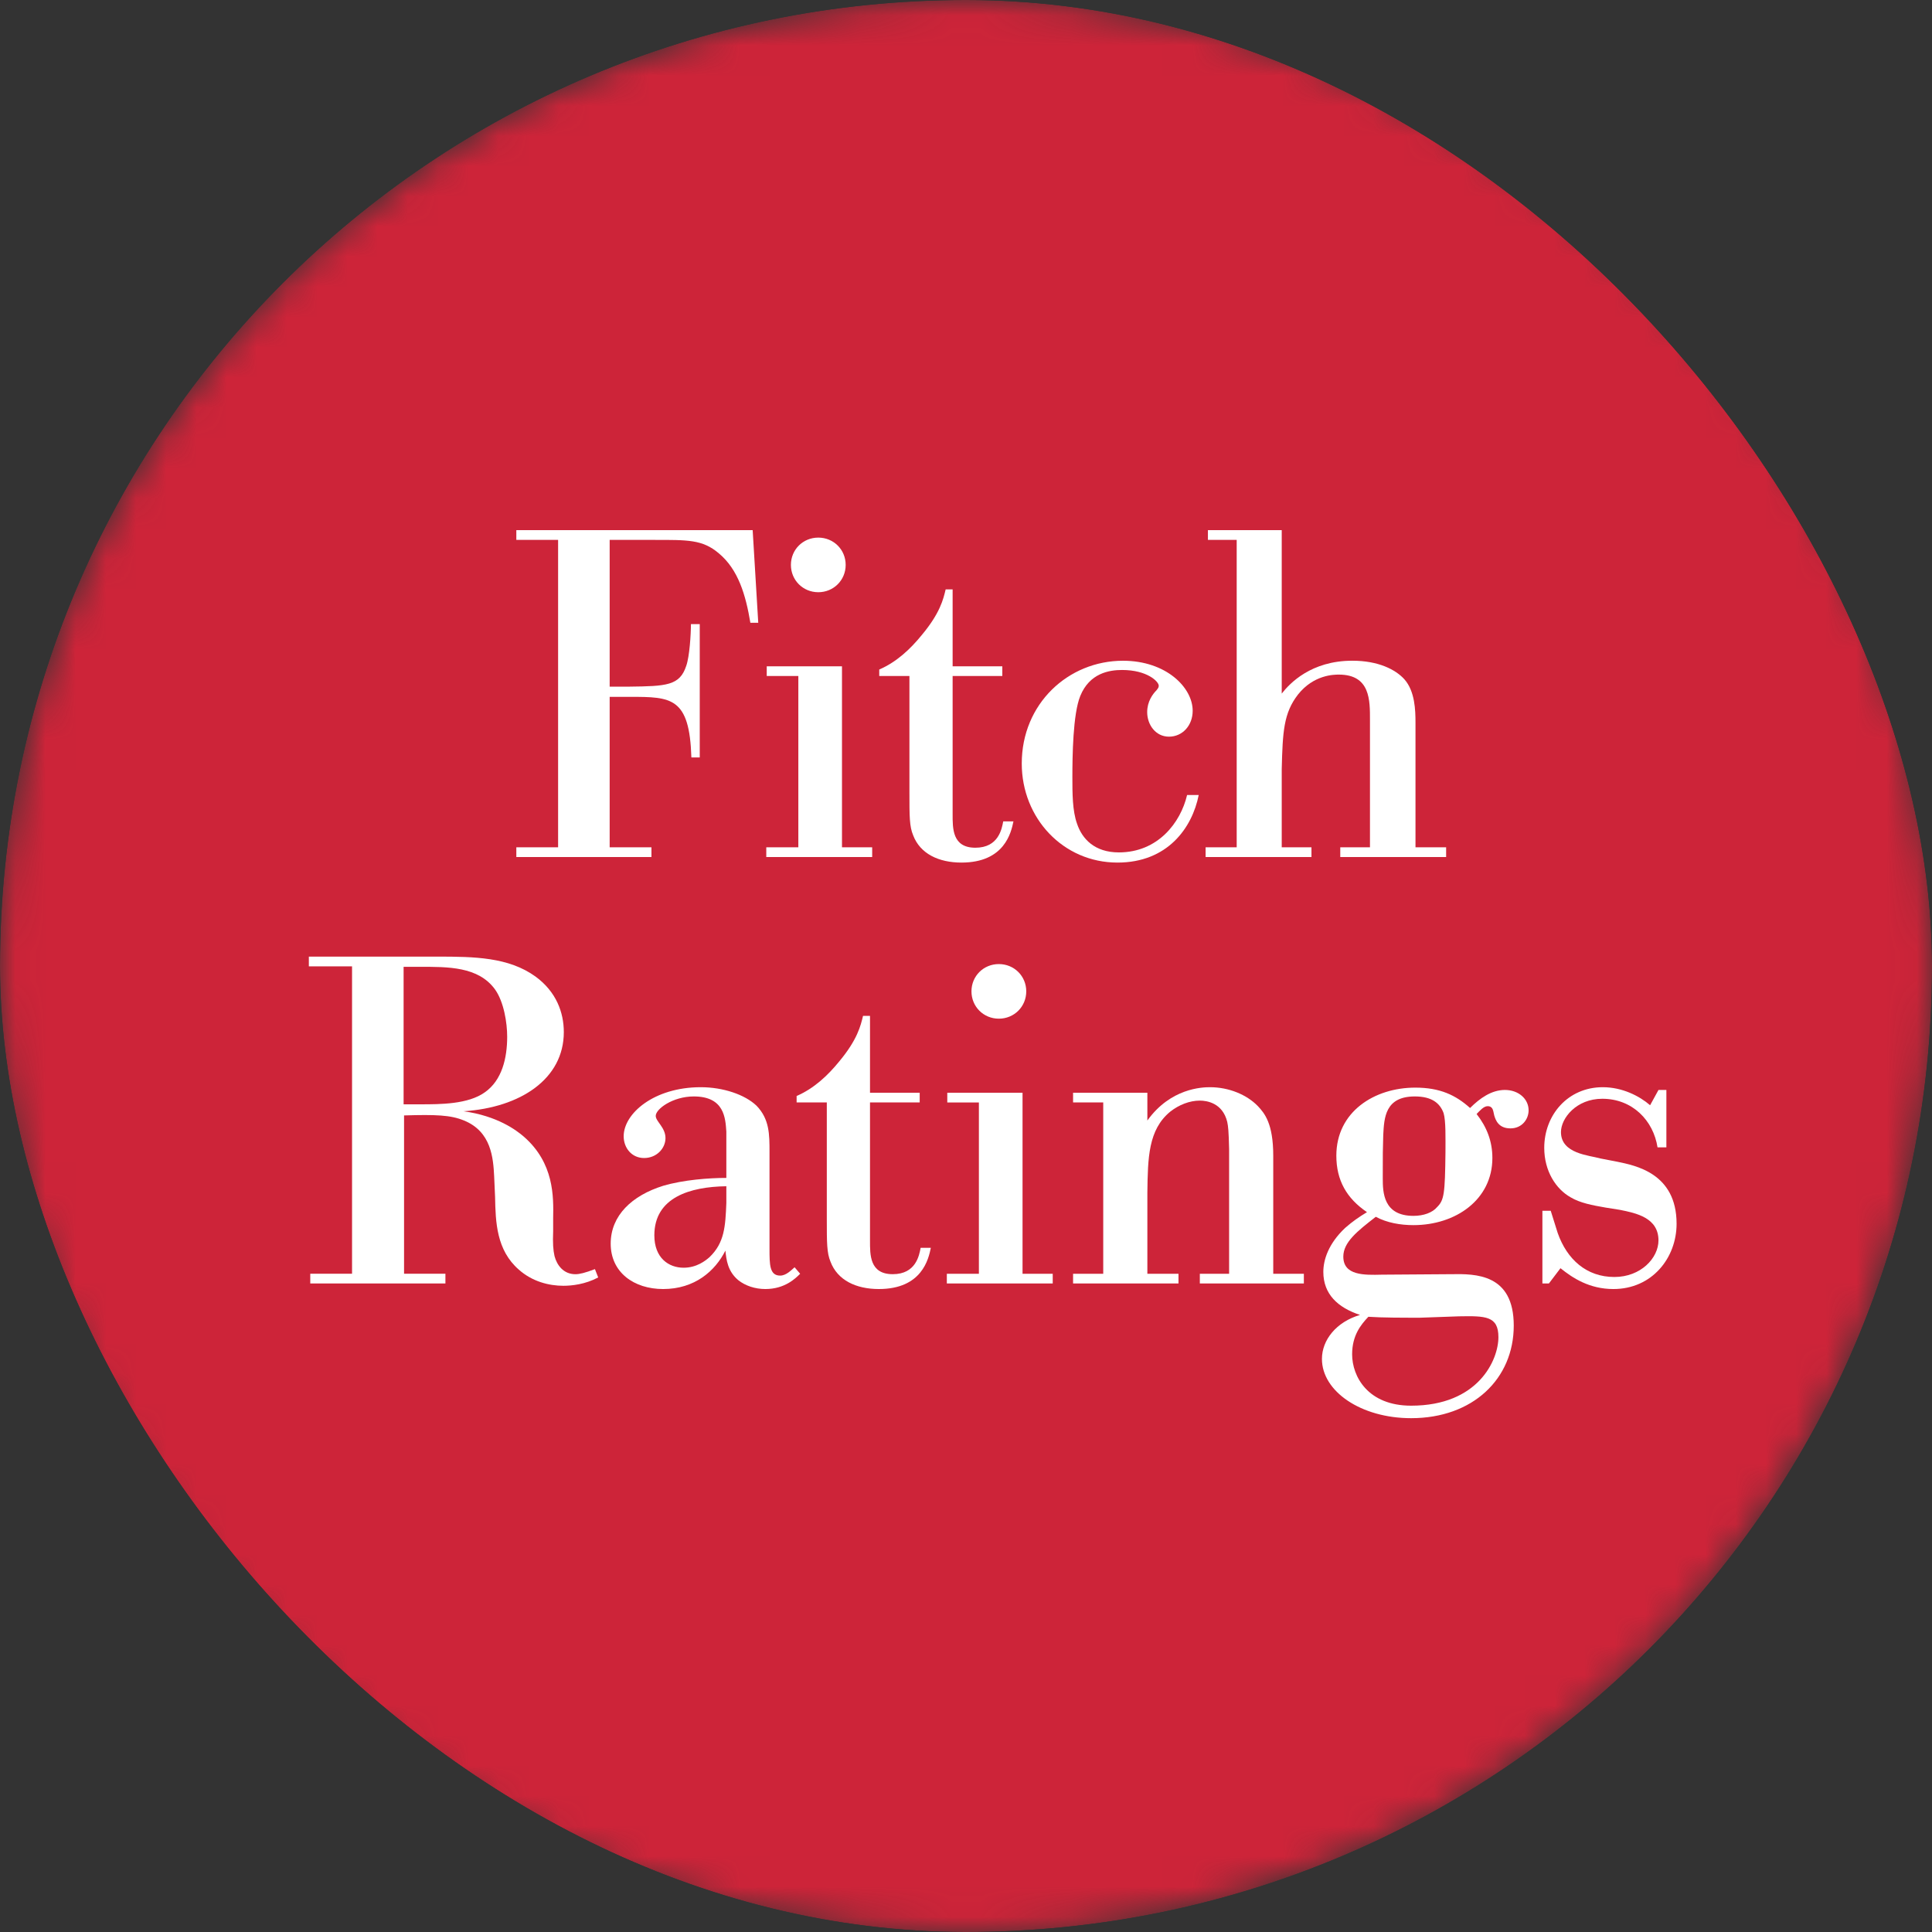 <svg width="64" height="64" viewBox="0 0 64 64" fill="none" xmlns="http://www.w3.org/2000/svg">
<rect x="0" y="0" width="64" height="64" fill="#333333" stroke="none"/>
<g clip-path="url(#clip0_24367_232067)">
<mask id="mask0_24367_232067" style="mask-type:alpha" maskUnits="userSpaceOnUse" x="0" y="0" width="64" height="64">
<circle cx="32" cy="32" r="32" fill="#D9D9D9"/>
</mask>
<g mask="url(#mask0_24367_232067)">
<rect x="-5.818" y="-4.571" width="75.636" height="73.143" fill="#CD2439"/>
<g clip-path="url(#clip1_24367_232067)">
<path d="M22.903 25.092C22.842 23.099 22.242 23.084 20.873 23.084H20.196V28.067H21.58V28.39H17.104V28.067H18.488V17.885H17.104V17.562H24.933L25.118 20.63H24.857C24.703 19.709 24.457 18.866 23.811 18.329C23.272 17.87 22.78 17.885 21.657 17.885H20.196V22.746H20.842C22.073 22.731 22.518 22.715 22.733 22.056C22.842 21.749 22.888 21.013 22.888 20.675H23.18V25.092H22.903Z" fill="white"/>
<path d="M27.107 17.809C27.614 17.809 28.014 18.207 28.014 18.713C28.014 19.219 27.614 19.618 27.107 19.618C26.599 19.618 26.2 19.219 26.2 18.713C26.2 18.207 26.599 17.809 27.107 17.809ZM25.399 22.072H27.892V28.068H28.892V28.39H25.384V28.068H26.446V22.394H25.399V22.072Z" fill="white"/>
<path d="M33.203 22.393H31.557V26.963C31.557 27.439 31.541 28.082 32.311 28.082C33.08 28.082 33.187 27.454 33.233 27.209H33.572C33.495 27.577 33.28 28.574 31.849 28.574C31.096 28.574 30.48 28.282 30.249 27.669C30.126 27.378 30.126 27.04 30.126 26.258V22.393H29.126V22.179C29.696 21.933 30.157 21.504 30.541 21.029C31.142 20.308 31.249 19.848 31.326 19.525H31.557V22.072H33.203V22.393Z" fill="white"/>
<path d="M39.709 26.335C39.493 27.424 38.678 28.574 37.017 28.574C35.217 28.574 33.847 27.102 33.847 25.292C33.847 23.313 35.385 21.888 37.201 21.888C38.632 21.888 39.509 22.777 39.509 23.544C39.509 24.035 39.17 24.403 38.724 24.403C38.278 24.403 38.002 24.004 38.002 23.59C38.002 23.237 38.186 22.992 38.308 22.869C38.355 22.808 38.385 22.777 38.385 22.716C38.385 22.578 38.002 22.194 37.17 22.194C36.74 22.194 36.093 22.301 35.786 23.053C35.54 23.651 35.524 25.062 35.524 25.752C35.524 26.274 35.524 26.856 35.678 27.286C35.847 27.792 36.263 28.237 37.063 28.237C38.355 28.237 39.108 27.255 39.324 26.335H39.709Z" fill="white"/>
<path d="M40.014 17.562H42.459V22.976C42.721 22.639 43.429 21.887 44.798 21.887C45.659 21.887 46.229 22.179 46.521 22.501C46.874 22.899 46.89 23.528 46.89 23.942V28.067H47.905V28.39H44.398V28.067H45.382V23.85C45.382 23.206 45.398 22.347 44.351 22.347C44.198 22.347 43.521 22.347 42.998 23.007C42.522 23.62 42.49 24.234 42.459 25.476V28.067H43.444V28.39H39.937V28.067H40.967V17.885H40.014V17.562Z" fill="white"/>
<path d="M13.37 32.027V36.582H13.924C14.585 36.582 15.508 36.582 16.062 36.183C16.631 35.784 16.801 35.048 16.801 34.343C16.801 33.883 16.693 33.193 16.4 32.778C15.847 32.012 14.832 32.027 13.893 32.027H13.37ZM19.816 42.317C19.385 42.547 18.939 42.593 18.662 42.593C18.185 42.593 17.632 42.455 17.185 42.057C16.447 41.412 16.416 40.492 16.4 39.649L16.37 38.974C16.339 38.361 16.278 37.487 15.37 37.118C14.924 36.934 14.431 36.919 13.385 36.95V42.194H14.755V42.517H10.278V42.194H11.662V32.012H10.231V31.689H14.493C15.708 31.689 16.847 31.705 17.739 32.349C18.431 32.855 18.677 33.545 18.677 34.19C18.677 35.738 17.247 36.689 15.354 36.812C16.477 36.965 17.108 37.441 17.355 37.655C18.355 38.53 18.338 39.634 18.324 40.354V40.784C18.308 41.182 18.324 41.412 18.37 41.612C18.447 41.904 18.662 42.21 19.062 42.21C19.2 42.21 19.385 42.164 19.708 42.041L19.816 42.317Z" fill="white"/>
<path d="M24.061 39.296C22.86 39.312 21.676 39.664 21.676 40.922C21.676 41.673 22.153 41.995 22.645 41.995C23.076 41.995 23.368 41.765 23.506 41.643C23.999 41.167 24.03 40.63 24.061 39.848V39.296ZM25.491 41.367C25.491 41.888 25.491 42.256 25.844 42.256C26.045 42.256 26.214 42.072 26.322 41.98L26.506 42.195C26.353 42.348 25.999 42.701 25.353 42.701C25.014 42.701 24.691 42.593 24.46 42.41C24.106 42.118 24.061 41.734 24.03 41.428C23.691 42.103 23.014 42.701 21.968 42.701C20.999 42.701 20.23 42.149 20.23 41.198C20.23 40.263 20.937 39.603 21.968 39.281C22.645 39.082 23.491 39.02 24.061 39.02V37.486C24.03 37.042 23.999 36.321 22.983 36.321C22.291 36.321 21.722 36.735 21.722 36.965C21.722 37.149 22.045 37.348 22.045 37.701C22.045 38.039 21.753 38.361 21.337 38.361C20.922 38.361 20.66 38.023 20.66 37.64C20.66 36.889 21.66 36.015 23.214 36.015C23.953 36.015 24.675 36.259 25.061 36.628C25.491 37.073 25.491 37.578 25.491 38.161V41.367Z" fill="white"/>
<path d="M30.466 36.52H28.82V41.09C28.82 41.566 28.805 42.209 29.574 42.209C30.343 42.209 30.451 41.581 30.497 41.336H30.835C30.759 41.704 30.544 42.701 29.112 42.701C28.359 42.701 27.743 42.409 27.512 41.796C27.389 41.505 27.389 41.167 27.389 40.385V36.52H26.389V36.306C26.959 36.06 27.42 35.631 27.805 35.156C28.405 34.435 28.512 33.974 28.589 33.652H28.82V36.199H30.466V36.52Z" fill="white"/>
<path d="M33.088 31.936C33.596 31.936 33.996 32.334 33.996 32.84C33.996 33.346 33.596 33.745 33.088 33.745C32.58 33.745 32.181 33.346 32.181 32.84C32.181 32.334 32.58 31.936 33.088 31.936ZM31.38 36.199H33.873V42.195H34.873V42.517H31.365V42.195H32.427V36.521H31.38V36.199Z" fill="white"/>
<path d="M39.039 42.517H35.547V42.195H36.546V36.52H35.547V36.199H38.008V37.119C38.778 36.045 39.824 36.015 40.084 36.015C40.701 36.015 41.3 36.259 41.67 36.643C41.885 36.873 42.178 37.211 42.178 38.284V42.195H43.192V42.517H39.746V42.195H40.716V38.07C40.701 37.44 40.685 37.318 40.654 37.165C40.501 36.536 39.978 36.459 39.746 36.459C39.408 36.459 39.054 36.597 38.763 36.827C38.039 37.425 38.023 38.346 38.008 39.511V42.195H39.039V42.517Z" fill="white"/>
<path d="M47.821 36.873C47.698 36.536 47.422 36.321 46.868 36.321C45.883 36.321 45.852 37.026 45.822 37.594C45.806 38.099 45.806 38.191 45.806 39.035C45.806 39.495 45.822 40.277 46.822 40.277C47.16 40.277 47.452 40.17 47.606 39.986C47.837 39.756 47.868 39.556 47.883 38.161C47.883 37.701 47.898 37.133 47.821 36.873ZM47.037 43.651C46.467 43.651 45.775 43.651 45.329 43.62C45.083 43.881 44.791 44.234 44.791 44.863C44.791 45.599 45.314 46.565 46.745 46.565C48.975 46.565 49.637 45.047 49.637 44.295C49.637 43.59 49.206 43.59 48.329 43.605L47.037 43.651ZM48.068 42.209C48.883 42.194 50.145 42.194 50.145 43.912C50.145 45.675 48.79 46.979 46.745 46.979C45.083 46.979 43.791 46.09 43.791 45.016C43.791 44.387 44.268 43.789 45.052 43.559C44.314 43.314 43.837 42.869 43.837 42.133C43.837 41.734 44.006 41.197 44.56 40.676C44.806 40.461 45.006 40.323 45.283 40.154C44.606 39.695 44.268 39.096 44.268 38.283C44.268 36.827 45.529 36.029 46.883 36.029C47.698 36.029 48.221 36.275 48.698 36.704C49.021 36.382 49.406 36.106 49.852 36.106C50.298 36.106 50.637 36.398 50.637 36.781C50.637 37.072 50.421 37.379 50.036 37.379C49.637 37.379 49.544 37.102 49.498 36.949L49.468 36.812C49.452 36.75 49.421 36.643 49.283 36.643C49.145 36.643 49.021 36.796 48.914 36.903C49.252 37.333 49.437 37.808 49.437 38.36C49.437 39.741 48.221 40.584 46.822 40.584C46.391 40.584 45.945 40.507 45.575 40.308C44.961 40.784 44.499 41.151 44.499 41.627C44.499 42.256 45.191 42.24 45.775 42.225L48.068 42.209Z" fill="white"/>
<path d="M51.309 42.517H51.094V40.109H51.37L51.601 40.845C51.909 41.719 52.555 42.302 53.478 42.302C54.355 42.302 54.939 41.673 54.939 41.09C54.939 40.339 54.201 40.186 53.662 40.078L53.185 40.002C52.739 39.925 52.339 39.848 52.032 39.664C51.539 39.389 51.155 38.79 51.155 38.024C51.155 36.935 51.939 36.015 53.093 36.015C53.74 36.015 54.308 36.306 54.662 36.612L54.939 36.107H55.201V38.008H54.908C54.77 37.119 54.078 36.398 53.078 36.398C52.217 36.398 51.709 37.042 51.709 37.502C51.709 38.223 52.647 38.269 53.017 38.376L53.57 38.483C54.155 38.606 55.539 38.852 55.539 40.538C55.539 41.673 54.724 42.701 53.447 42.701C52.647 42.701 52.093 42.333 51.693 42.011L51.309 42.517Z" fill="white"/>
</g>
</g>
</g>
<defs>
<clipPath id="clip0_24367_232067">
<rect width="64" height="64" rx="32" fill="white"/>
</clipPath>
<clipPath id="clip1_24367_232067">
<rect width="47" height="30.793" fill="white" transform="translate(9 17.104)"/>
</clipPath>
</defs>
</svg>

